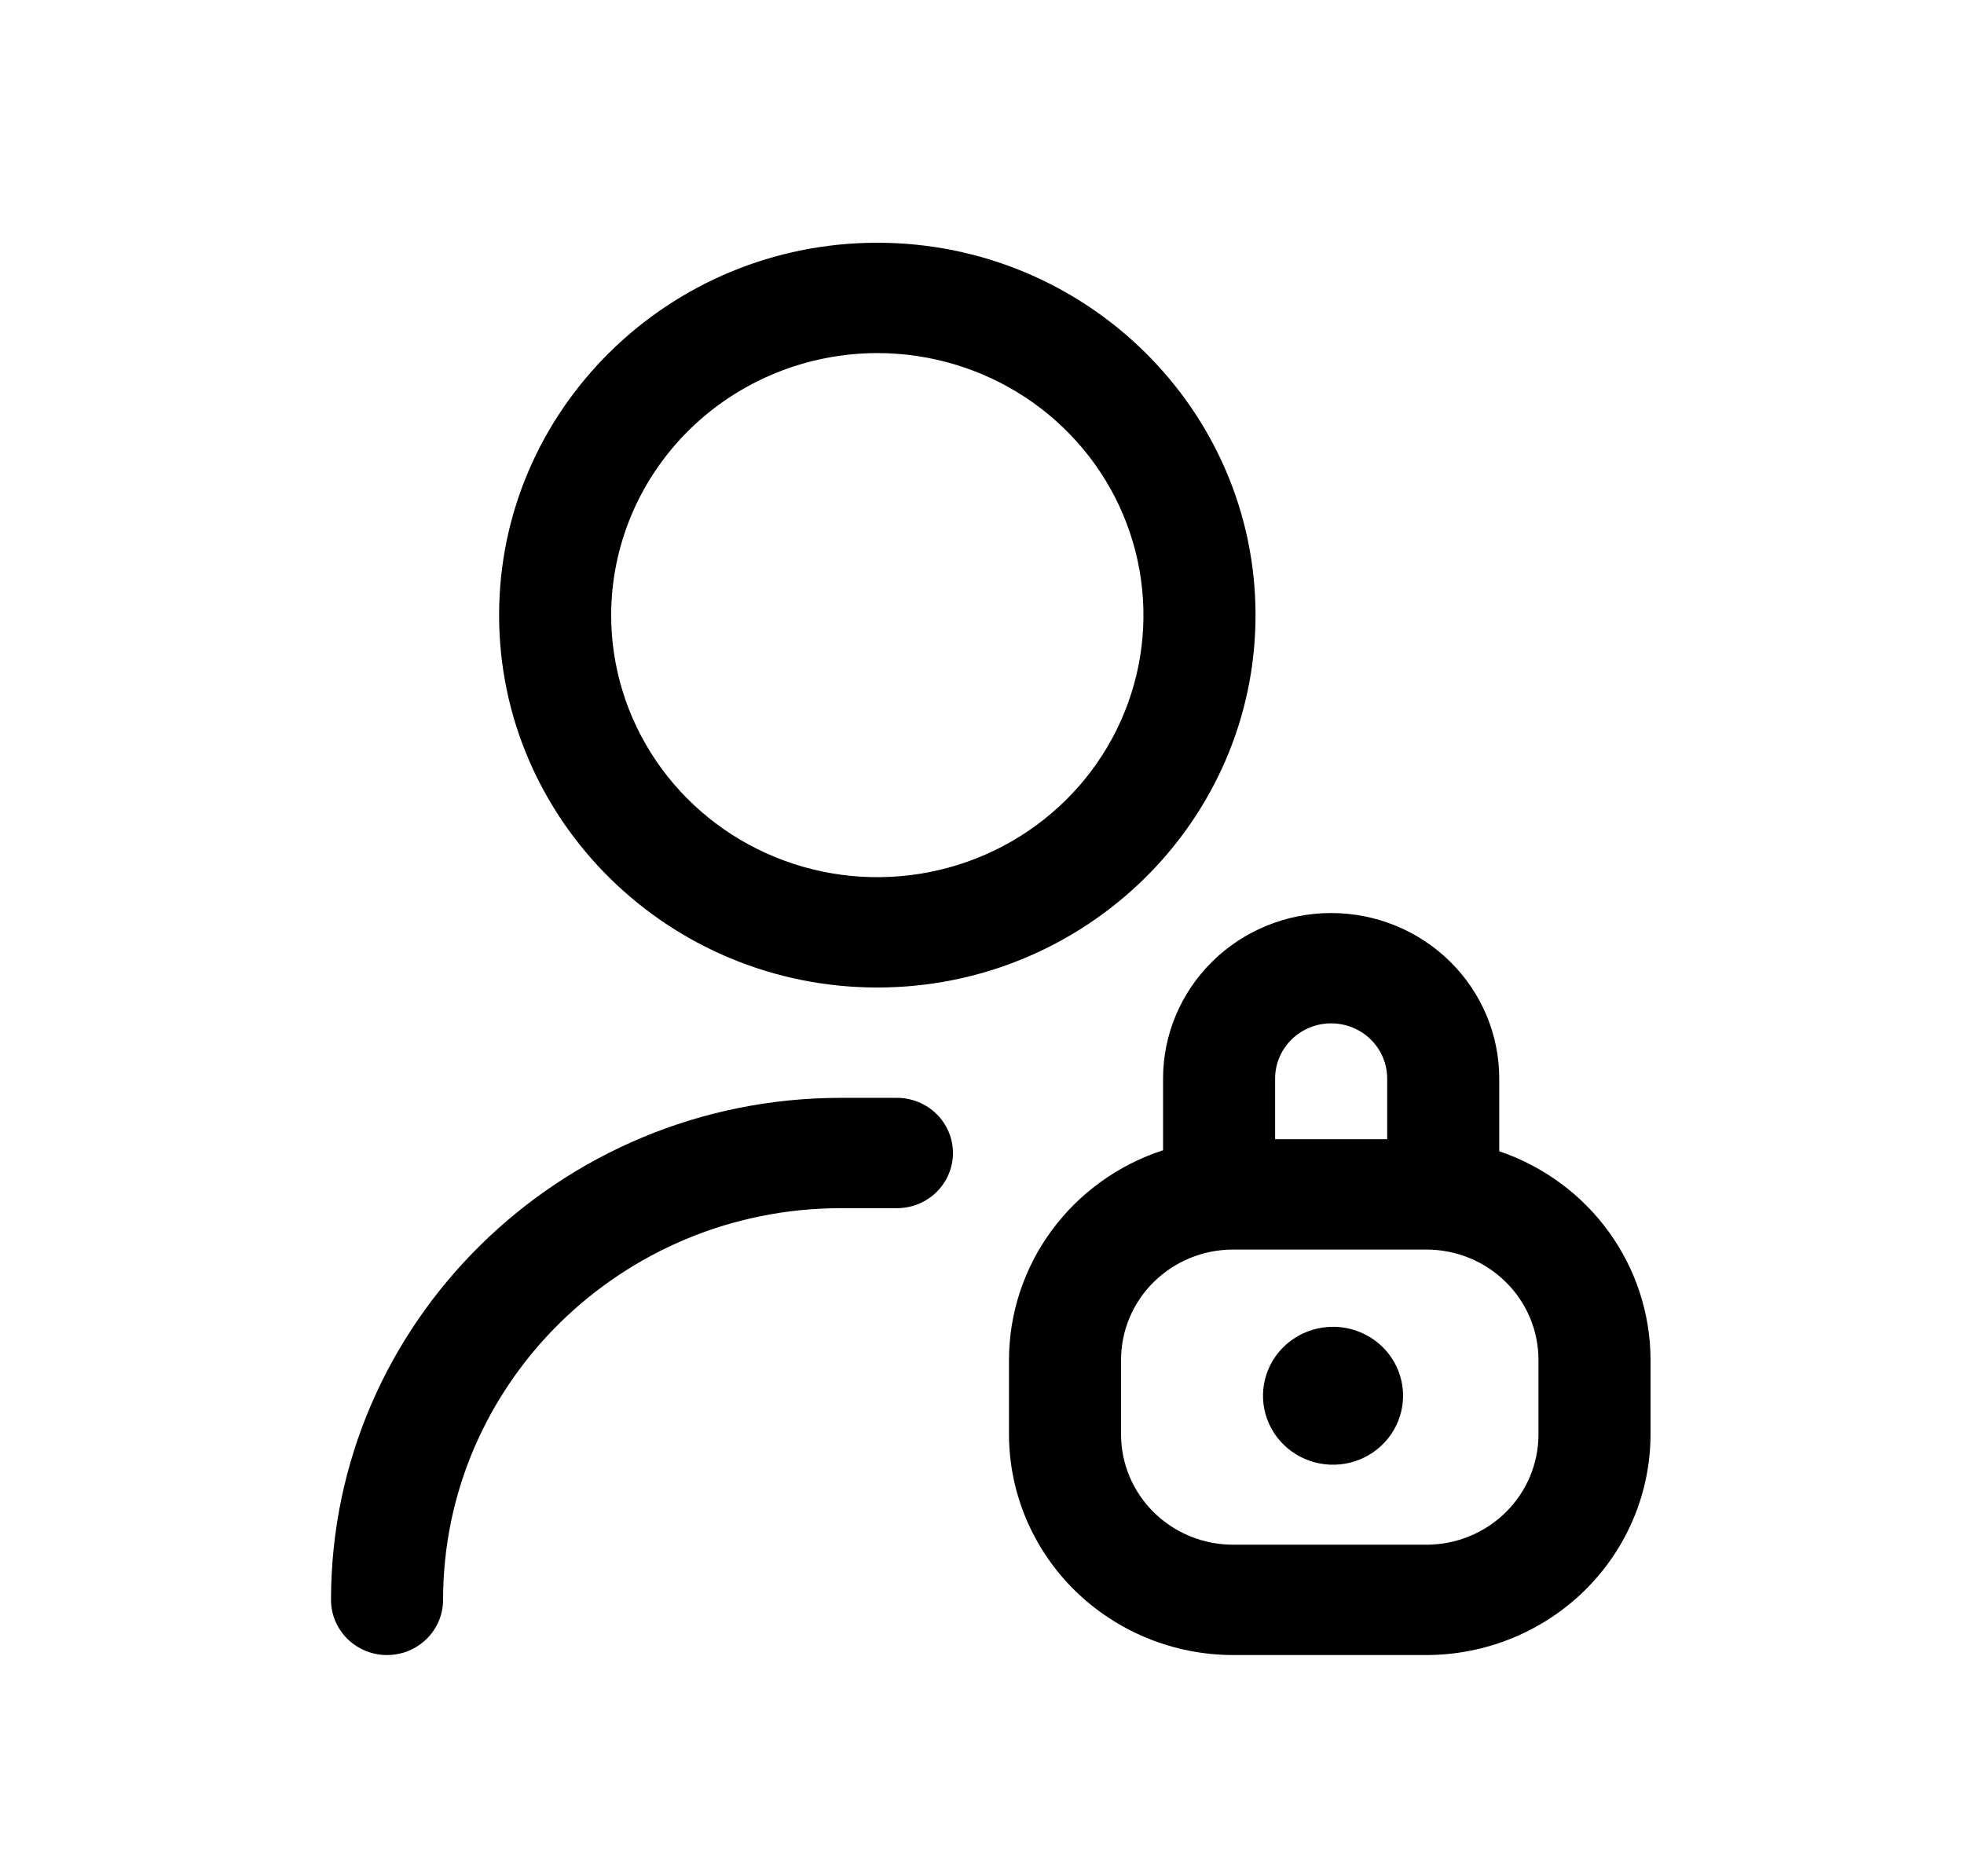 <svg xmlns="http://www.w3.org/2000/svg" width="89" height="85" viewBox="0 0 89 85" fill="none"><path d="M67.939 52.17V48.875C67.939 46.886 67.137 44.978 65.708 43.572C64.28 42.165 62.343 41.375 60.322 41.375C58.302 41.375 56.365 42.165 54.936 43.572C53.508 44.978 52.705 46.886 52.705 48.875V52.125C50.675 52.785 48.908 54.059 47.654 55.764C46.401 57.469 45.725 59.52 45.723 61.625V65C45.726 67.651 46.797 70.193 48.701 72.068C50.605 73.942 53.186 74.997 55.879 75H64.639C67.331 74.997 69.913 73.942 71.817 72.068C73.721 70.193 74.792 67.651 74.795 65V61.625C74.792 59.543 74.13 57.514 72.902 55.819C71.673 54.124 69.939 52.849 67.939 52.17V52.17ZM60.322 46.375C60.996 46.375 61.642 46.638 62.118 47.107C62.594 47.576 62.861 48.212 62.861 48.875V51.625H57.783V48.875C57.783 48.212 58.051 47.576 58.527 47.107C59.003 46.638 59.649 46.375 60.322 46.375ZM69.717 65C69.717 66.326 69.182 67.598 68.229 68.535C67.277 69.473 65.986 70 64.639 70H55.879C54.532 70 53.24 69.473 52.288 68.535C51.336 67.598 50.801 66.326 50.801 65V61.625C50.801 60.299 51.336 59.027 52.288 58.09C53.24 57.152 54.532 56.625 55.879 56.625H64.639C65.986 56.625 67.277 57.152 68.229 58.09C69.182 59.027 69.717 60.299 69.717 61.625V65ZM39.756 44.75C49.206 44.75 56.895 37.18 56.895 27.875C56.895 18.57 49.206 11 39.756 11C30.305 11 22.617 18.57 22.617 27.875C22.617 37.18 30.305 44.75 39.756 44.75ZM39.756 16C42.141 16 44.473 16.697 46.456 18.001C48.44 19.306 49.986 21.161 50.898 23.331C51.811 25.5 52.05 27.888 51.585 30.192C51.119 32.495 49.971 34.611 48.284 36.272C46.597 37.933 44.448 39.064 42.109 39.522C39.769 39.98 37.344 39.745 35.141 38.846C32.937 37.947 31.053 36.425 29.728 34.472C28.403 32.52 27.695 30.224 27.695 27.875C27.699 24.727 28.971 21.708 31.232 19.482C33.493 17.256 36.558 16.004 39.756 16V16ZM63.581 63.25C63.581 63.868 63.395 64.472 63.046 64.986C62.697 65.5 62.202 65.901 61.622 66.137C61.042 66.374 60.404 66.436 59.788 66.315C59.172 66.194 58.607 65.897 58.163 65.46C57.719 65.023 57.417 64.466 57.294 63.86C57.172 63.254 57.235 62.625 57.475 62.054C57.715 61.483 58.122 60.995 58.644 60.652C59.166 60.308 59.78 60.125 60.407 60.125C61.249 60.125 62.056 60.454 62.652 61.04C63.247 61.626 63.581 62.421 63.581 63.25V63.25ZM43.184 52.25C43.184 52.913 42.916 53.549 42.44 54.018C41.964 54.487 41.318 54.75 40.645 54.75H38.105C28.165 54.75 20.078 62.712 20.078 72.5C20.078 73.163 19.811 73.799 19.334 74.268C18.858 74.737 18.212 75 17.539 75C16.866 75 16.22 74.737 15.744 74.268C15.268 73.799 15 73.163 15 72.5C15 59.955 25.364 49.75 38.105 49.75H40.645C41.318 49.75 41.964 50.013 42.44 50.482C42.916 50.951 43.184 51.587 43.184 52.25Z" fill="black"></path></svg>